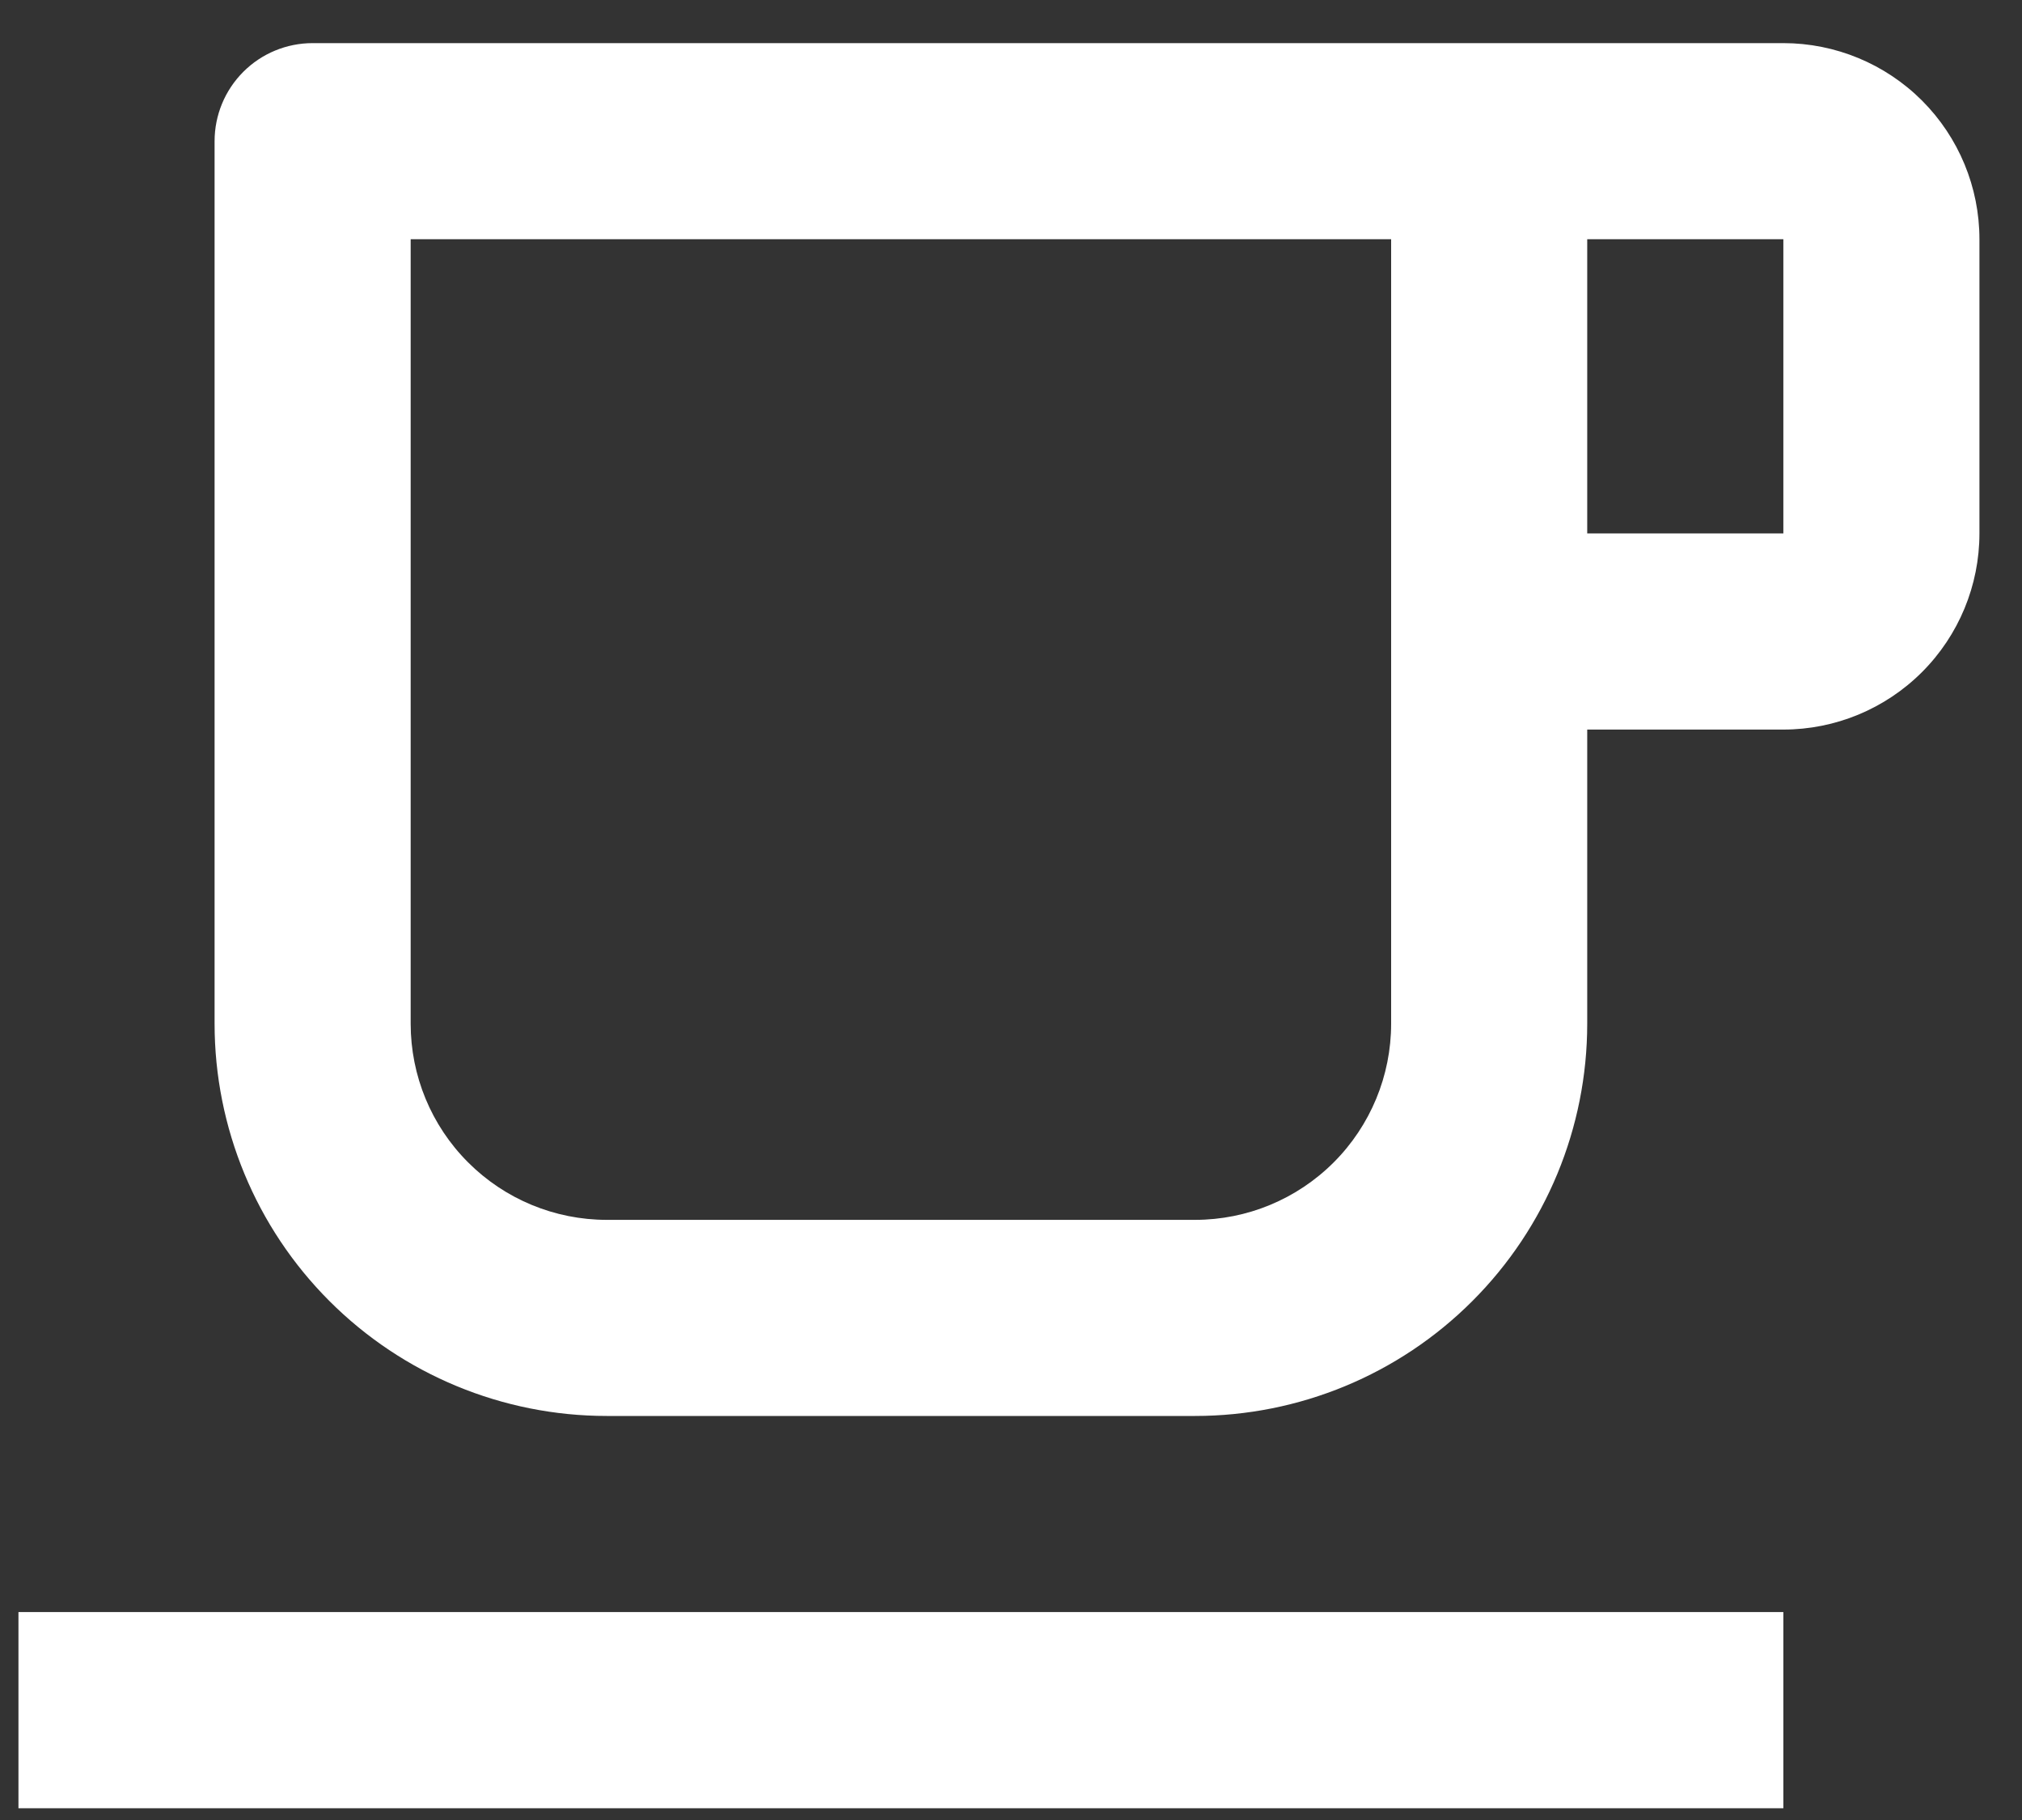 <svg width="40" height="36" viewBox="0 0 40 36" fill="none" xmlns="http://www.w3.org/2000/svg">
<rect x="0" y="0" width="40" height="36" fill="#333333" stroke="none"/>
<path d="M27.52 20.249V4.732H8.124V20.249C8.124 21.278 8.532 22.265 9.26 22.992C9.987 23.72 10.974 24.129 12.003 24.129H23.641C24.67 24.129 25.656 23.72 26.384 22.992C27.111 22.265 27.52 21.278 27.52 20.249ZM6.184 0.853H35.279C36.307 0.853 37.294 1.262 38.022 1.989C38.749 2.717 39.158 3.703 39.158 4.732V10.551C39.158 11.58 38.749 12.567 38.022 13.294C37.294 14.022 36.307 14.431 35.279 14.431H31.399V20.249C31.399 22.307 30.582 24.28 29.127 25.735C27.672 27.191 25.699 28.008 23.641 28.008H12.003C9.945 28.008 7.972 27.191 6.517 25.735C5.062 24.28 4.245 22.307 4.245 20.249V2.793C4.245 2.278 4.449 1.785 4.813 1.421C5.176 1.057 5.67 0.853 6.184 0.853ZM31.399 4.732V10.551H35.279V4.732H31.399ZM0.365 31.887H35.279V35.767H0.365V31.887Z" fill="white"/>
</svg>
